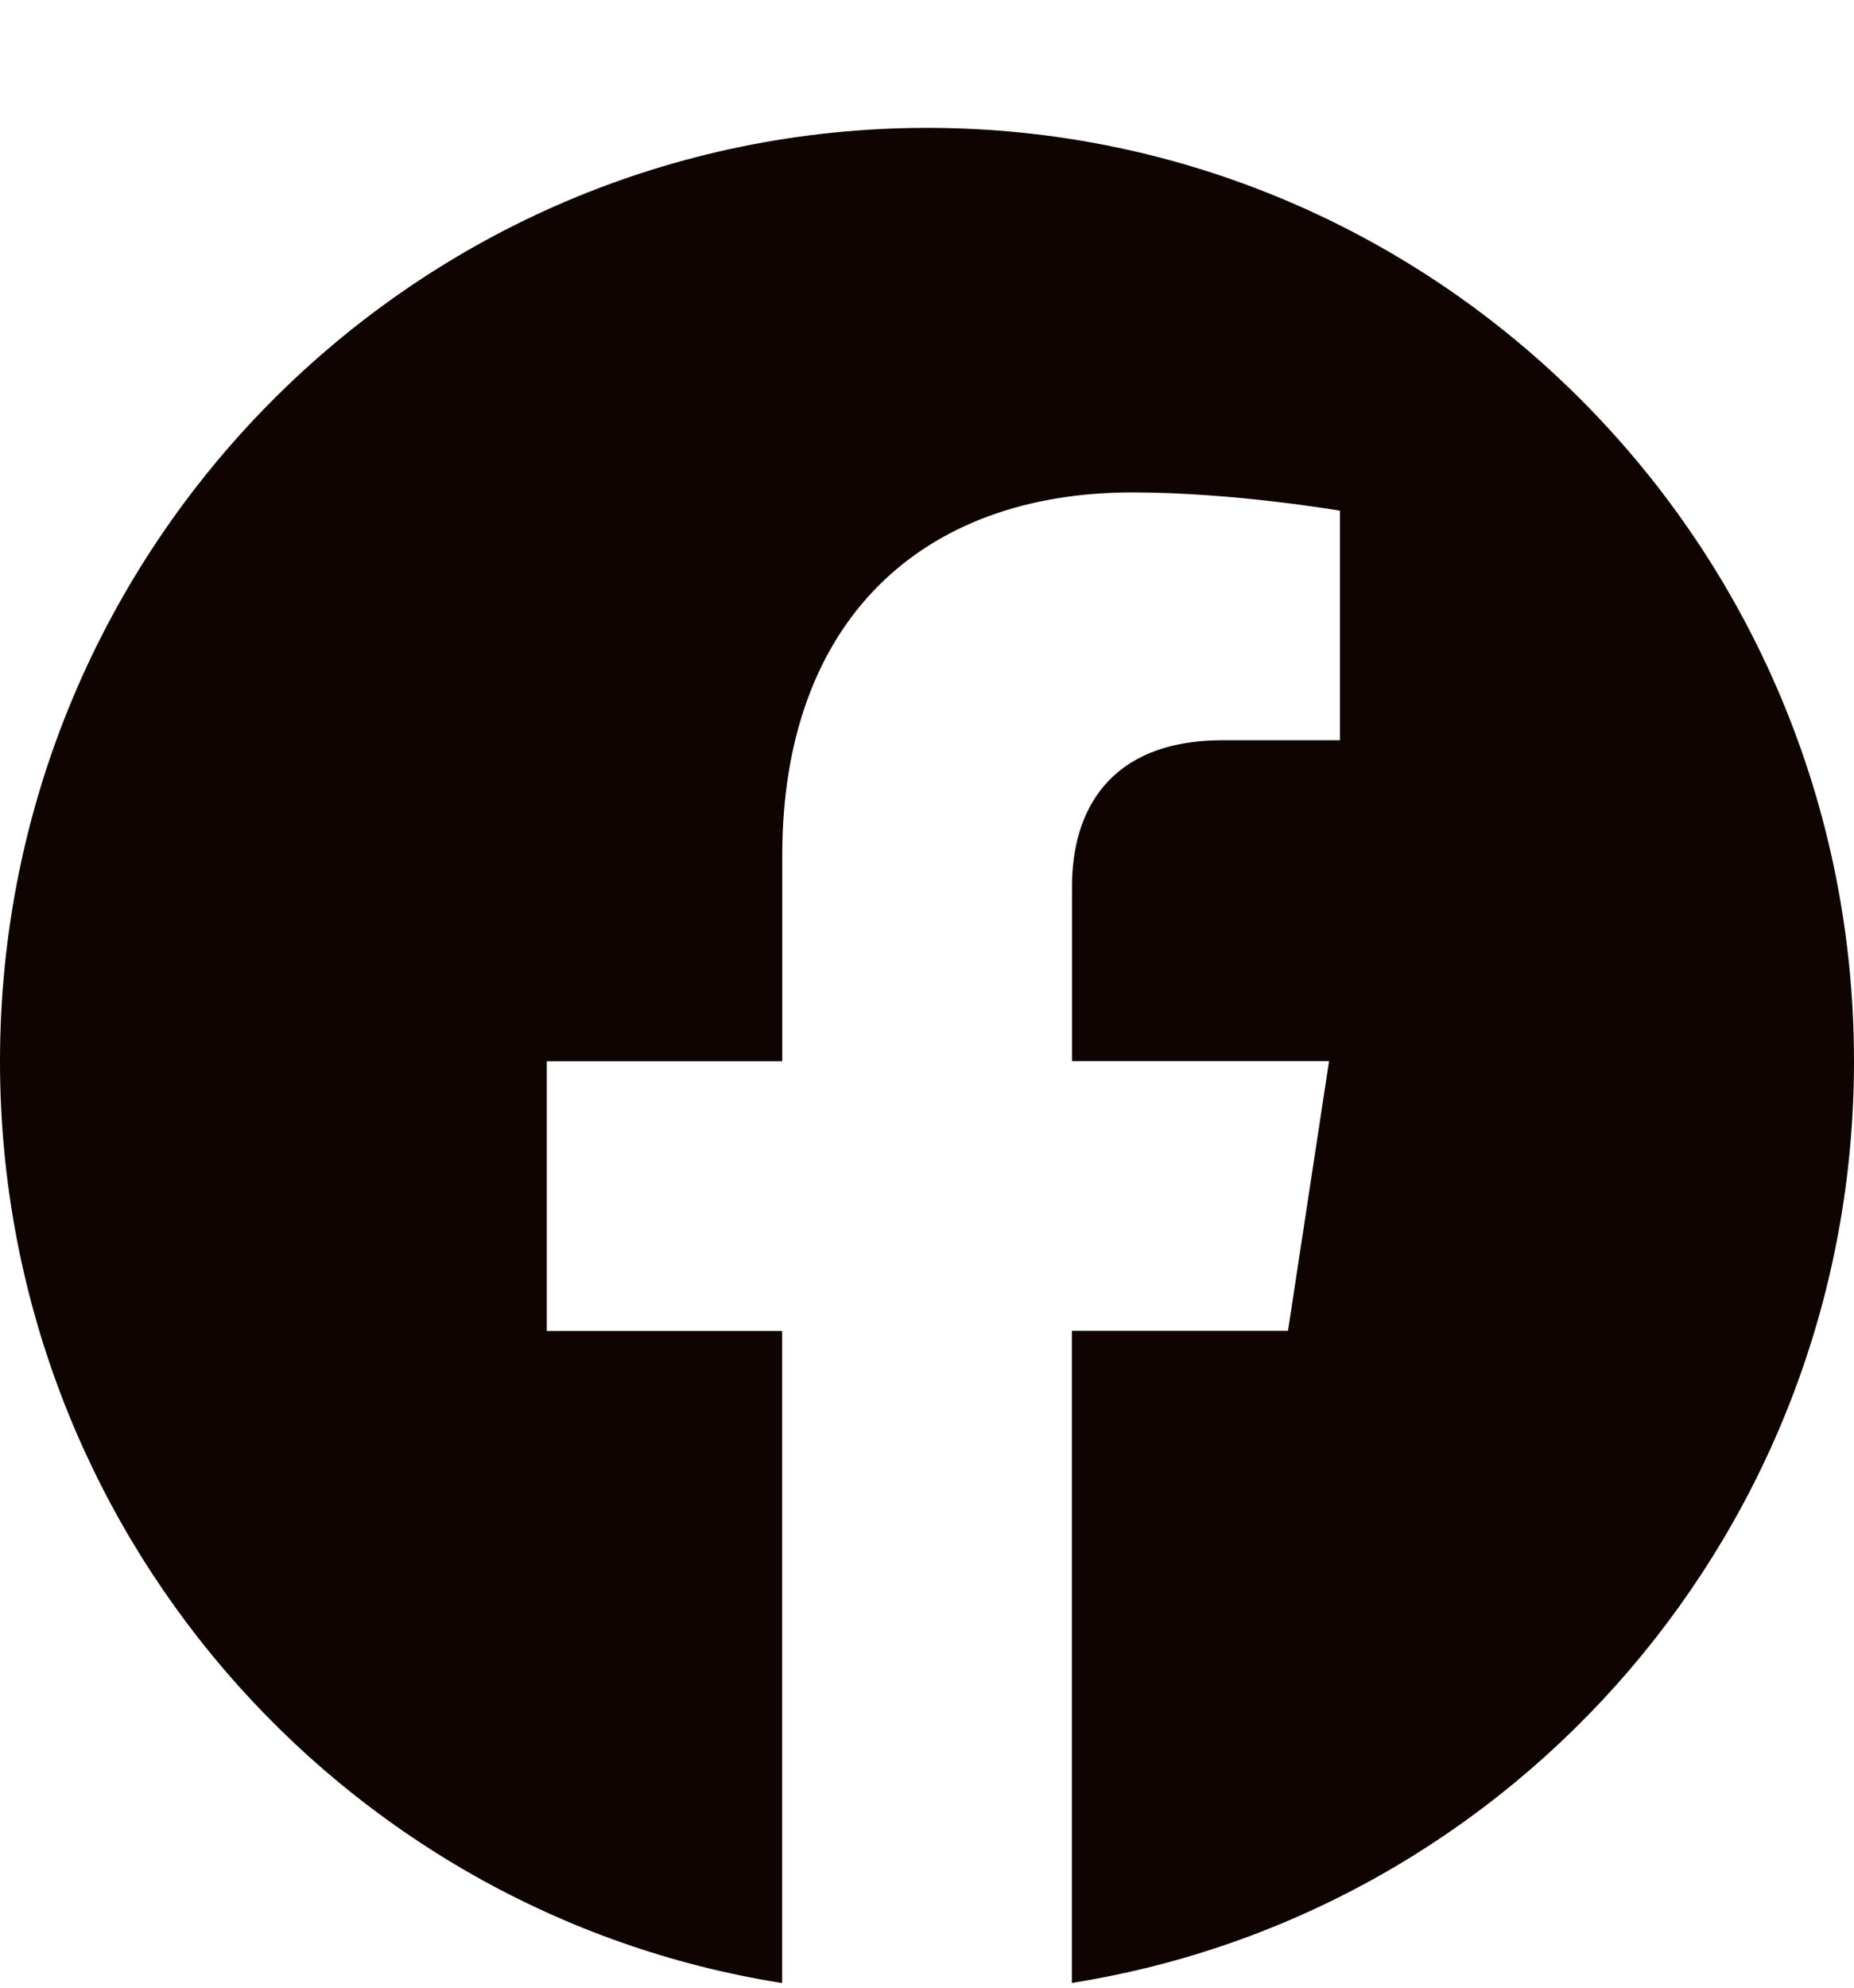 <svg width="14" height="15" viewBox="0 0 14 15" fill="none" xmlns="http://www.w3.org/2000/svg">
<path d="M14 8.008C14 4.118 10.866 0.965 7.001 0.965C3.134 0.966 0 4.118 0 8.009C0 11.523 2.56 14.436 5.906 14.965V10.044H4.129V8.009H5.907V6.456C5.907 4.691 6.953 3.716 8.551 3.716C9.318 3.716 10.118 3.854 10.118 3.854V5.586H9.235C8.367 5.586 8.095 6.129 8.095 6.687V8.008H10.036L9.726 10.043H8.094V14.964C11.44 14.435 14 11.522 14 8.008Z" fill="#0F0402"/>
</svg>
